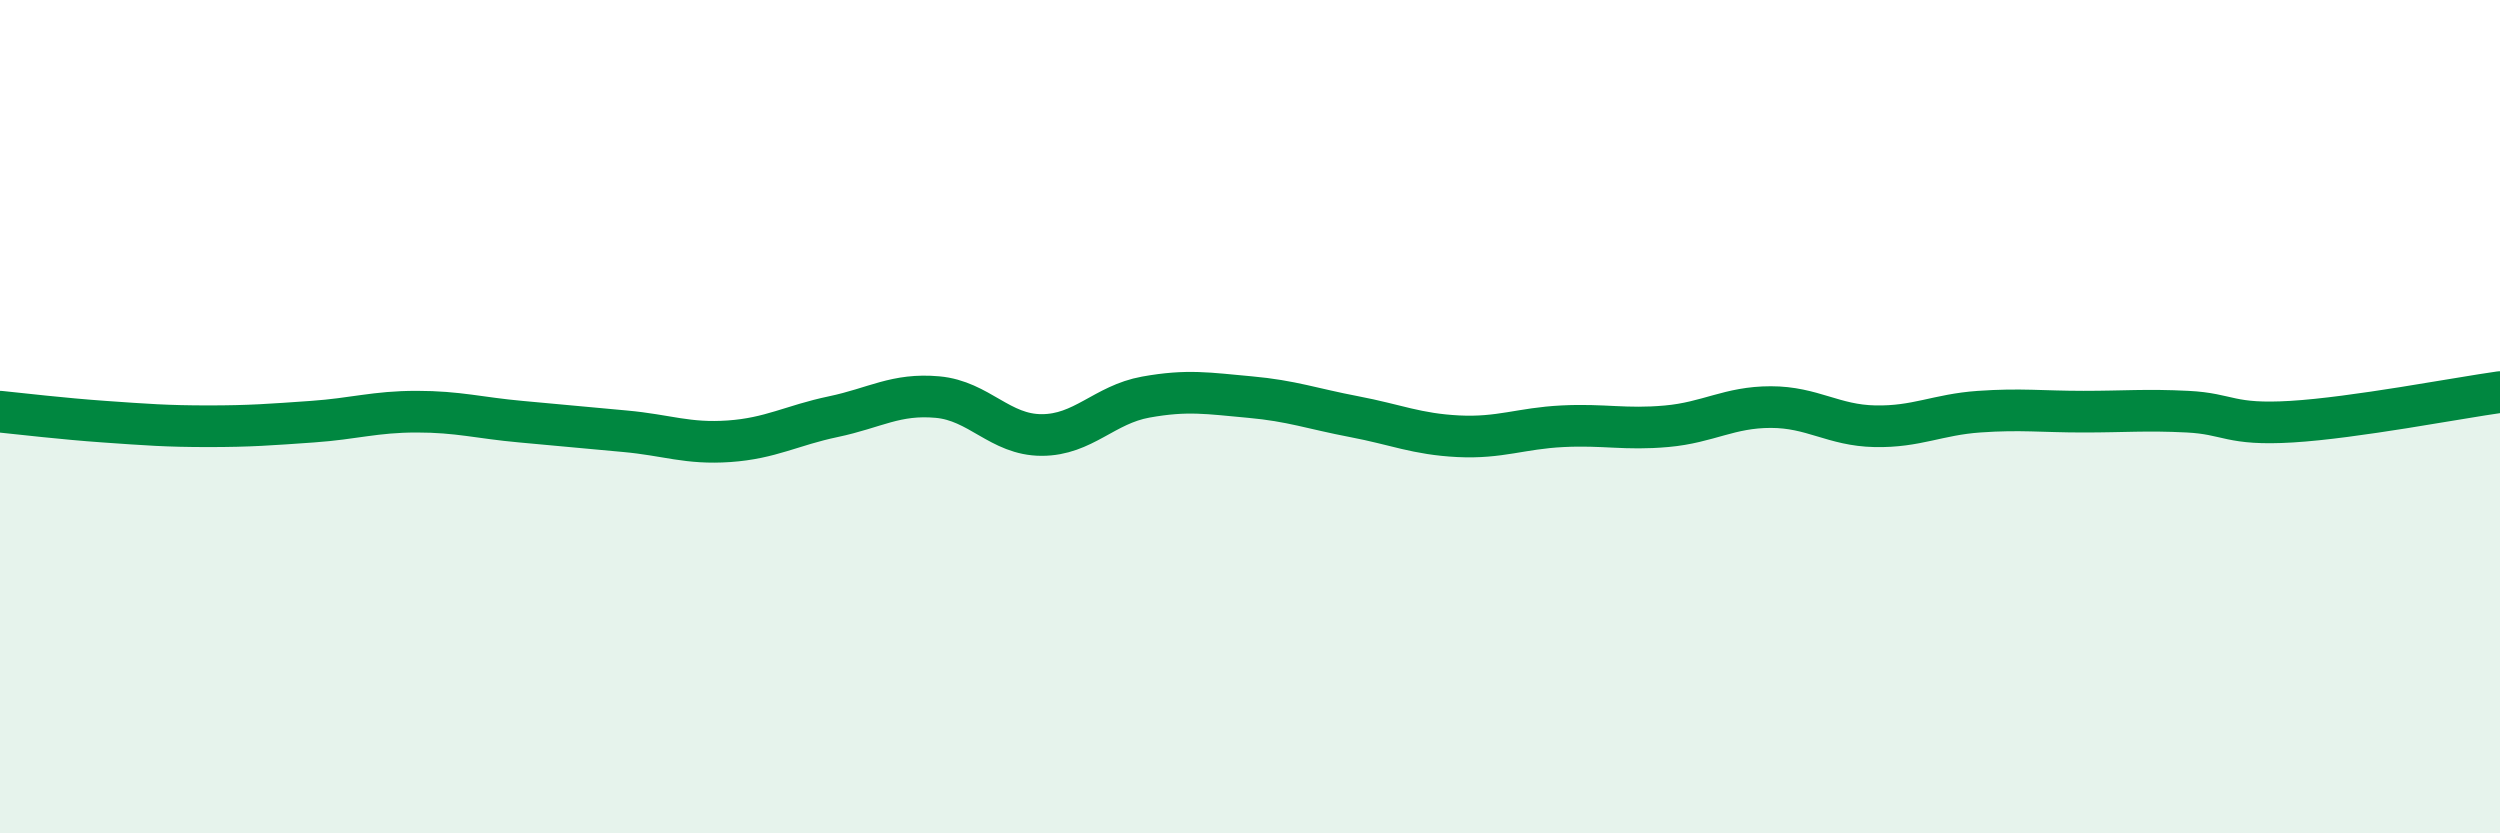 
    <svg width="60" height="20" viewBox="0 0 60 20" xmlns="http://www.w3.org/2000/svg">
      <path
        d="M 0,9.88 C 0.5,9.93 1.5,10.05 2.5,10.12 C 3.5,10.19 4,10.23 5,10.23 C 6,10.23 6.5,10.19 7.5,10.12 C 8.5,10.05 9,9.88 10,9.88 C 11,9.88 11.5,10.03 12.5,10.12 C 13.5,10.21 14,10.26 15,10.35 C 16,10.44 16.5,10.66 17.5,10.59 C 18.5,10.52 19,10.21 20,10 C 21,9.79 21.5,9.44 22.5,9.53 C 23.5,9.62 24,10.44 25,10.44 C 26,10.44 26.5,9.71 27.5,9.53 C 28.5,9.35 29,9.44 30,9.53 C 31,9.62 31.5,9.81 32.5,10 C 33.5,10.19 34,10.42 35,10.47 C 36,10.52 36.5,10.28 37.5,10.23 C 38.5,10.18 39,10.32 40,10.23 C 41,10.14 41.5,9.77 42.5,9.77 C 43.5,9.77 44,10.21 45,10.23 C 46,10.25 46.5,9.95 47.5,9.88 C 48.5,9.81 49,9.88 50,9.88 C 51,9.88 51.5,9.83 52.5,9.88 C 53.5,9.93 53.5,10.21 55,10.12 C 56.5,10.03 59,9.55 60,9.41L60 20L0 20Z"
        fill="#008740"
        opacity="0.1"
        stroke-linecap="round"
        stroke-linejoin="round"
      />
      <path
        d="M 0,9.88 C 0.5,9.93 1.5,10.05 2.5,10.12 C 3.5,10.19 4,10.23 5,10.23 C 6,10.23 6.5,10.19 7.5,10.12 C 8.5,10.05 9,9.88 10,9.88 C 11,9.88 11.5,10.03 12.5,10.12 C 13.5,10.21 14,10.26 15,10.35 C 16,10.44 16.5,10.66 17.5,10.59 C 18.5,10.52 19,10.21 20,10 C 21,9.79 21.5,9.44 22.5,9.53 C 23.5,9.62 24,10.44 25,10.44 C 26,10.44 26.5,9.71 27.5,9.53 C 28.5,9.35 29,9.44 30,9.53 C 31,9.62 31.5,9.81 32.5,10 C 33.5,10.19 34,10.42 35,10.47 C 36,10.52 36.5,10.28 37.5,10.23 C 38.5,10.18 39,10.32 40,10.23 C 41,10.14 41.5,9.77 42.5,9.77 C 43.5,9.77 44,10.21 45,10.23 C 46,10.25 46.5,9.95 47.5,9.88 C 48.5,9.81 49,9.88 50,9.88 C 51,9.88 51.5,9.83 52.5,9.88 C 53.5,9.93 53.5,10.21 55,10.12 C 56.5,10.03 59,9.55 60,9.41"
        stroke="#008740"
        stroke-width="1"
        fill="none"
        stroke-linecap="round"
        stroke-linejoin="round"
      />
    </svg>
  